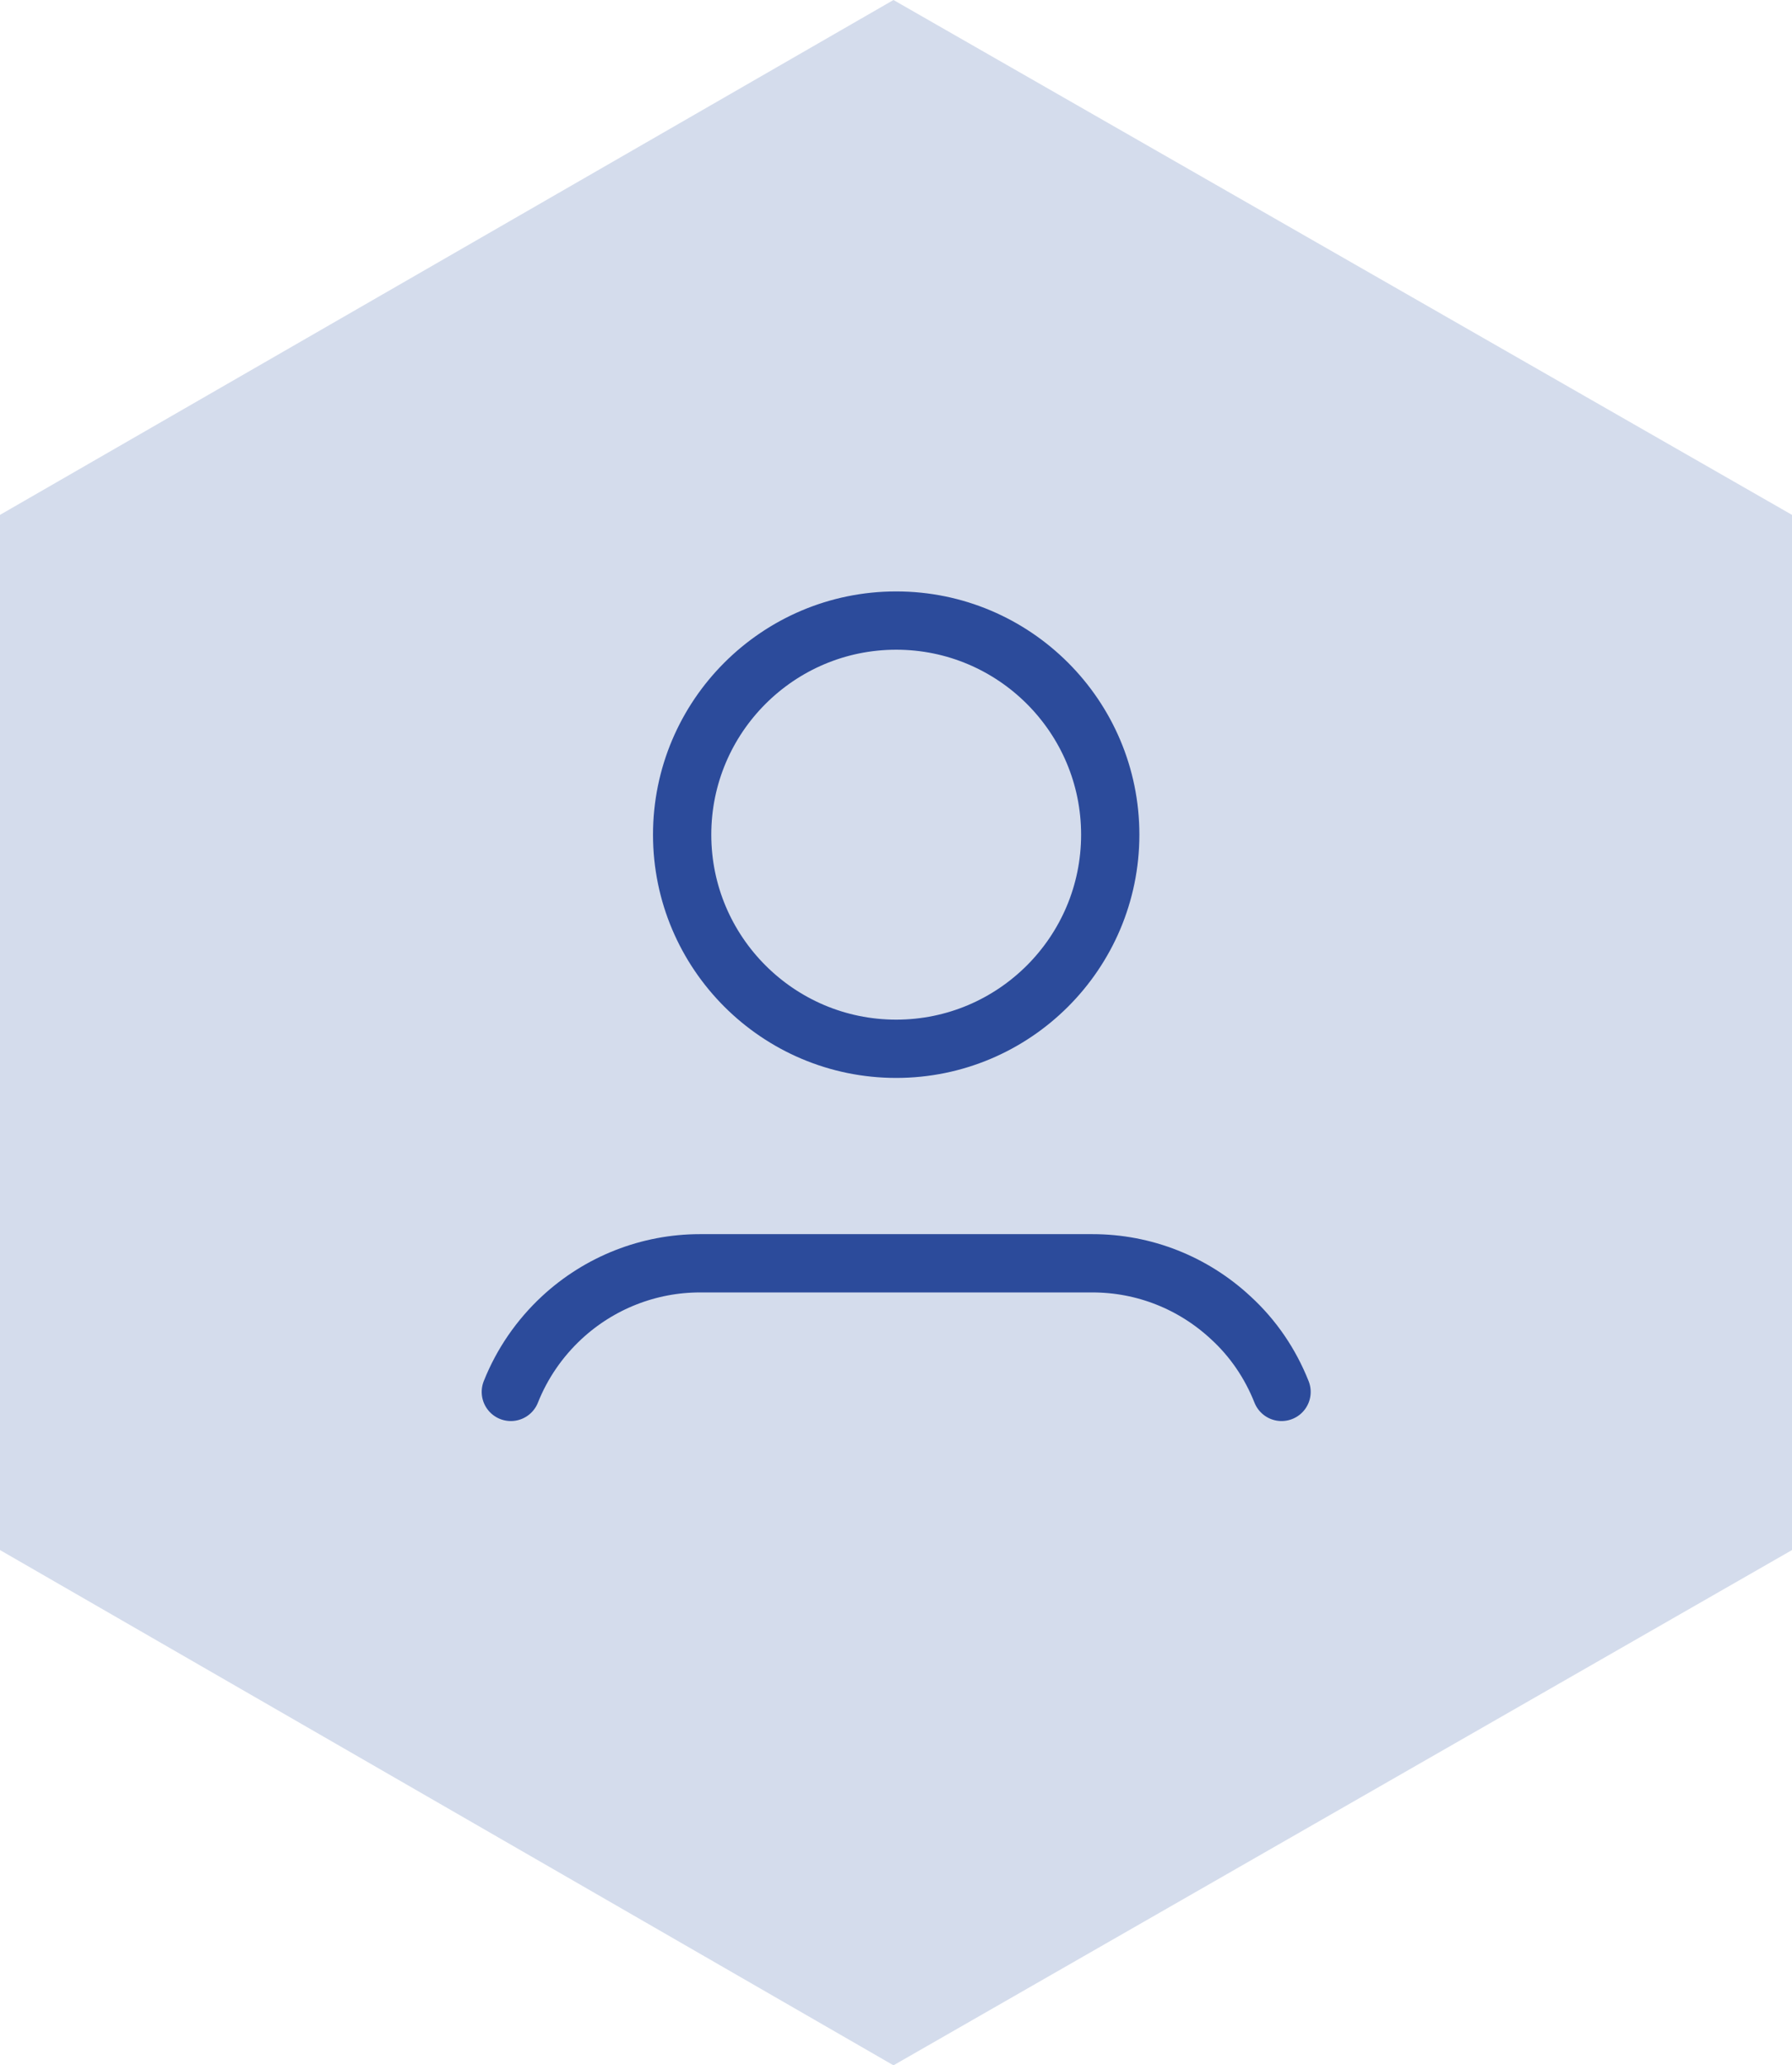 <?xml version="1.0" encoding="UTF-8"?><svg id="Vrstva_2" xmlns="http://www.w3.org/2000/svg" viewBox="0 0 46.13 53.15"><defs><style>.cls-1{fill:none;stroke:#2c4b9b;stroke-linecap:round;stroke-linejoin:round;stroke-width:1.5px;}.cls-2{fill:#d4dcec;}</style></defs><g id="Vrstva_2-2"><g id="Vrstva_1-2"><polygon class="cls-2" points="23 0 0 13.25 0 39.89 23 53.15 46.13 39.89 46.13 13.25 23 0"/></g></g><g id="Vrstva_1-2"><g><path class="cls-1" d="m23.07,15.97c3.04,0,5.51,2.47,5.51,5.51s-2.47,5.51-5.51,5.51-5.51-2.47-5.51-5.51,2.47-5.51,5.51-5.51"/><path class="cls-1" d="m32.99,35.82c-.29-.73-.73-1.38-1.31-1.91h0c-.97-.9-2.23-1.4-3.56-1.4h-10.1c-1.32,0-2.59.5-3.56,1.4h0c-.57.53-1.02,1.18-1.31,1.91"/></g></g></svg>